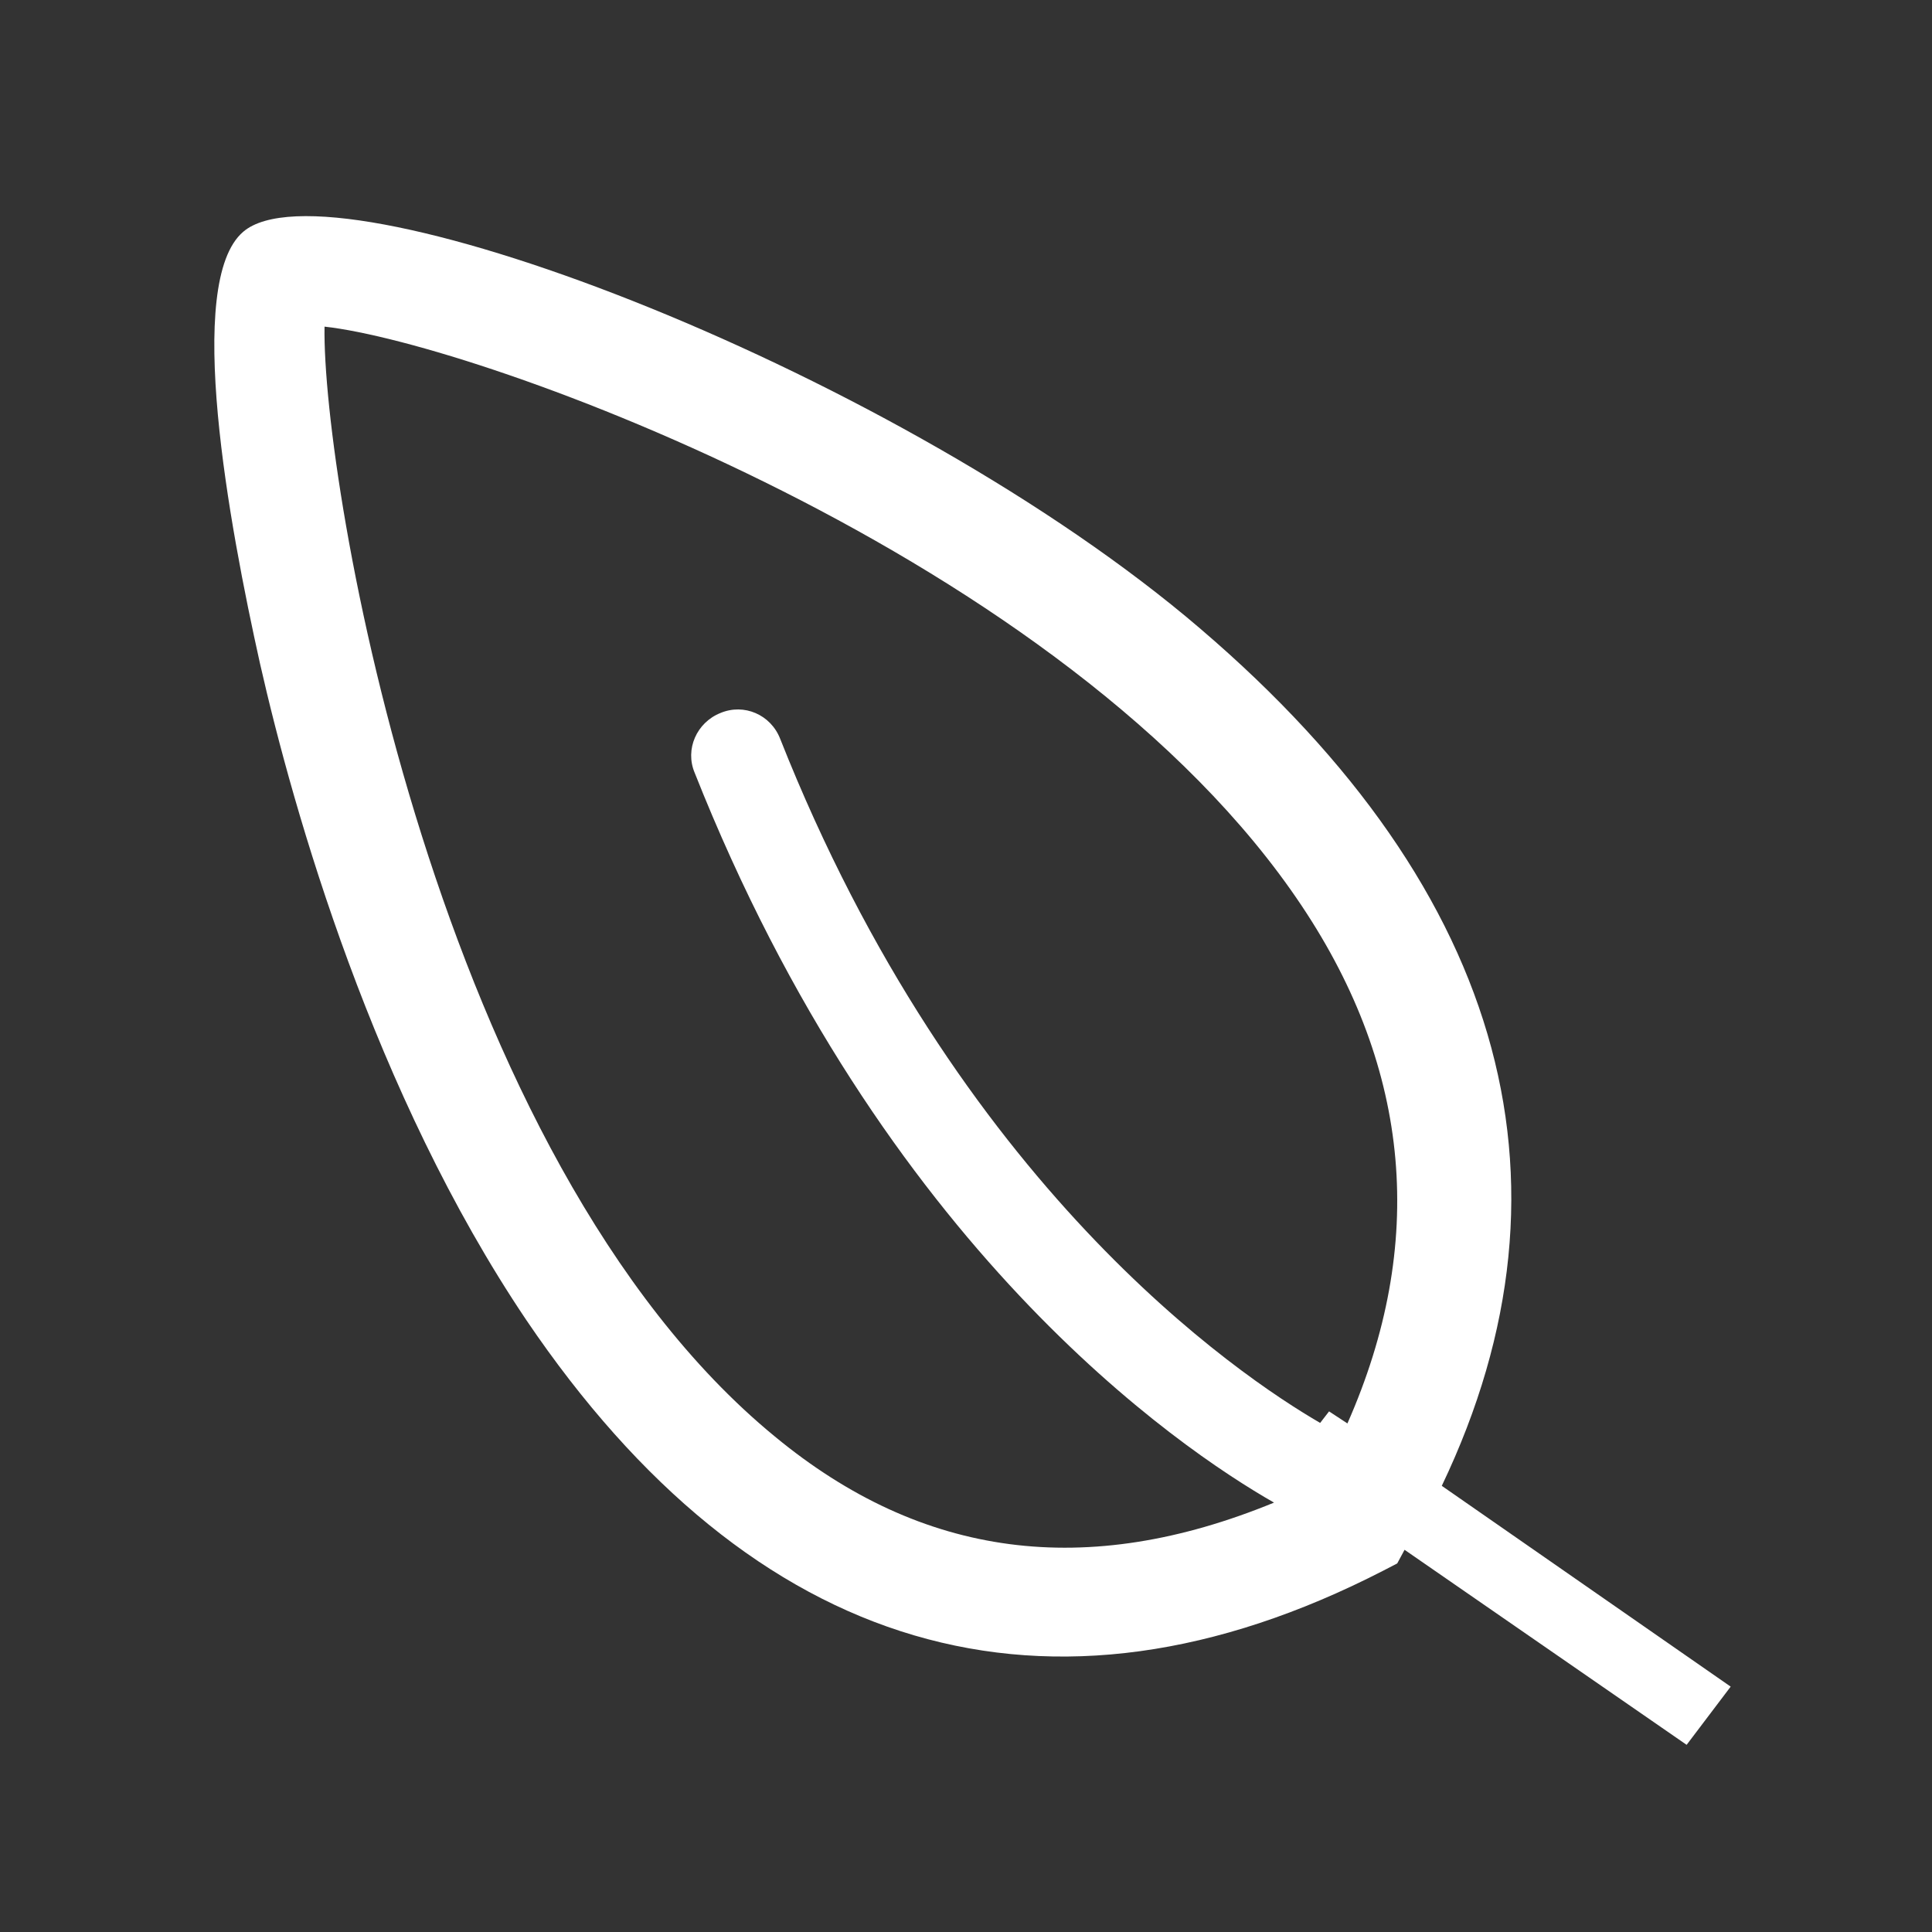 <svg xml:space="preserve" style="enable-background:new 0 0 368.5 368.5;" viewBox="0 0 368.5 368.5" y="0px" x="0px" xmlns:xlink="http://www.w3.org/1999/xlink" xmlns="http://www.w3.org/2000/svg" id="Laag_1" version="1.1">
<rect x="0" y="0" width="368.5" height="368.5" fill="#333333" stroke="none"/>
<style type="text/css">
	.st0{fill:#FFFFFF;}
</style>
<g>
	<path d="M147.8,274C83.2,221,61.4,91.8,61.9,62.3c29.1,3.2,141.8,43.6,186.4,110.5c20.9,31.3,23.8,64.5,8.7,98.7
		l-3.5-2.3l-1.7,2.2c-15.5-9-69.2-45.1-103-130.5c-1.8-4.6-6.9-6.8-11.4-4.9c-4.5,1.8-6.8,6.9-4.9,11.4
		c35.9,90.6,92.3,128.8,110.5,139.2C207.2,301.3,175.9,297.2,147.8,274z M330.1,321.7L275,283.4c28.1-58.8,11.4-115.7-48.8-165.8
		C167.8,69.2,63.1,29.9,46.4,44.2c-11.3,9.6-2.7,55.9,3.2,82.4c6.4,28.2,21.7,82,50.8,125.2c43.2,63.8,99.6,80.6,163.4,47.8l2.7-1.4
		l1.4-2.6l53.8,37.2L330.1,321.7z" class="st0"></path>
</g>
</svg>

